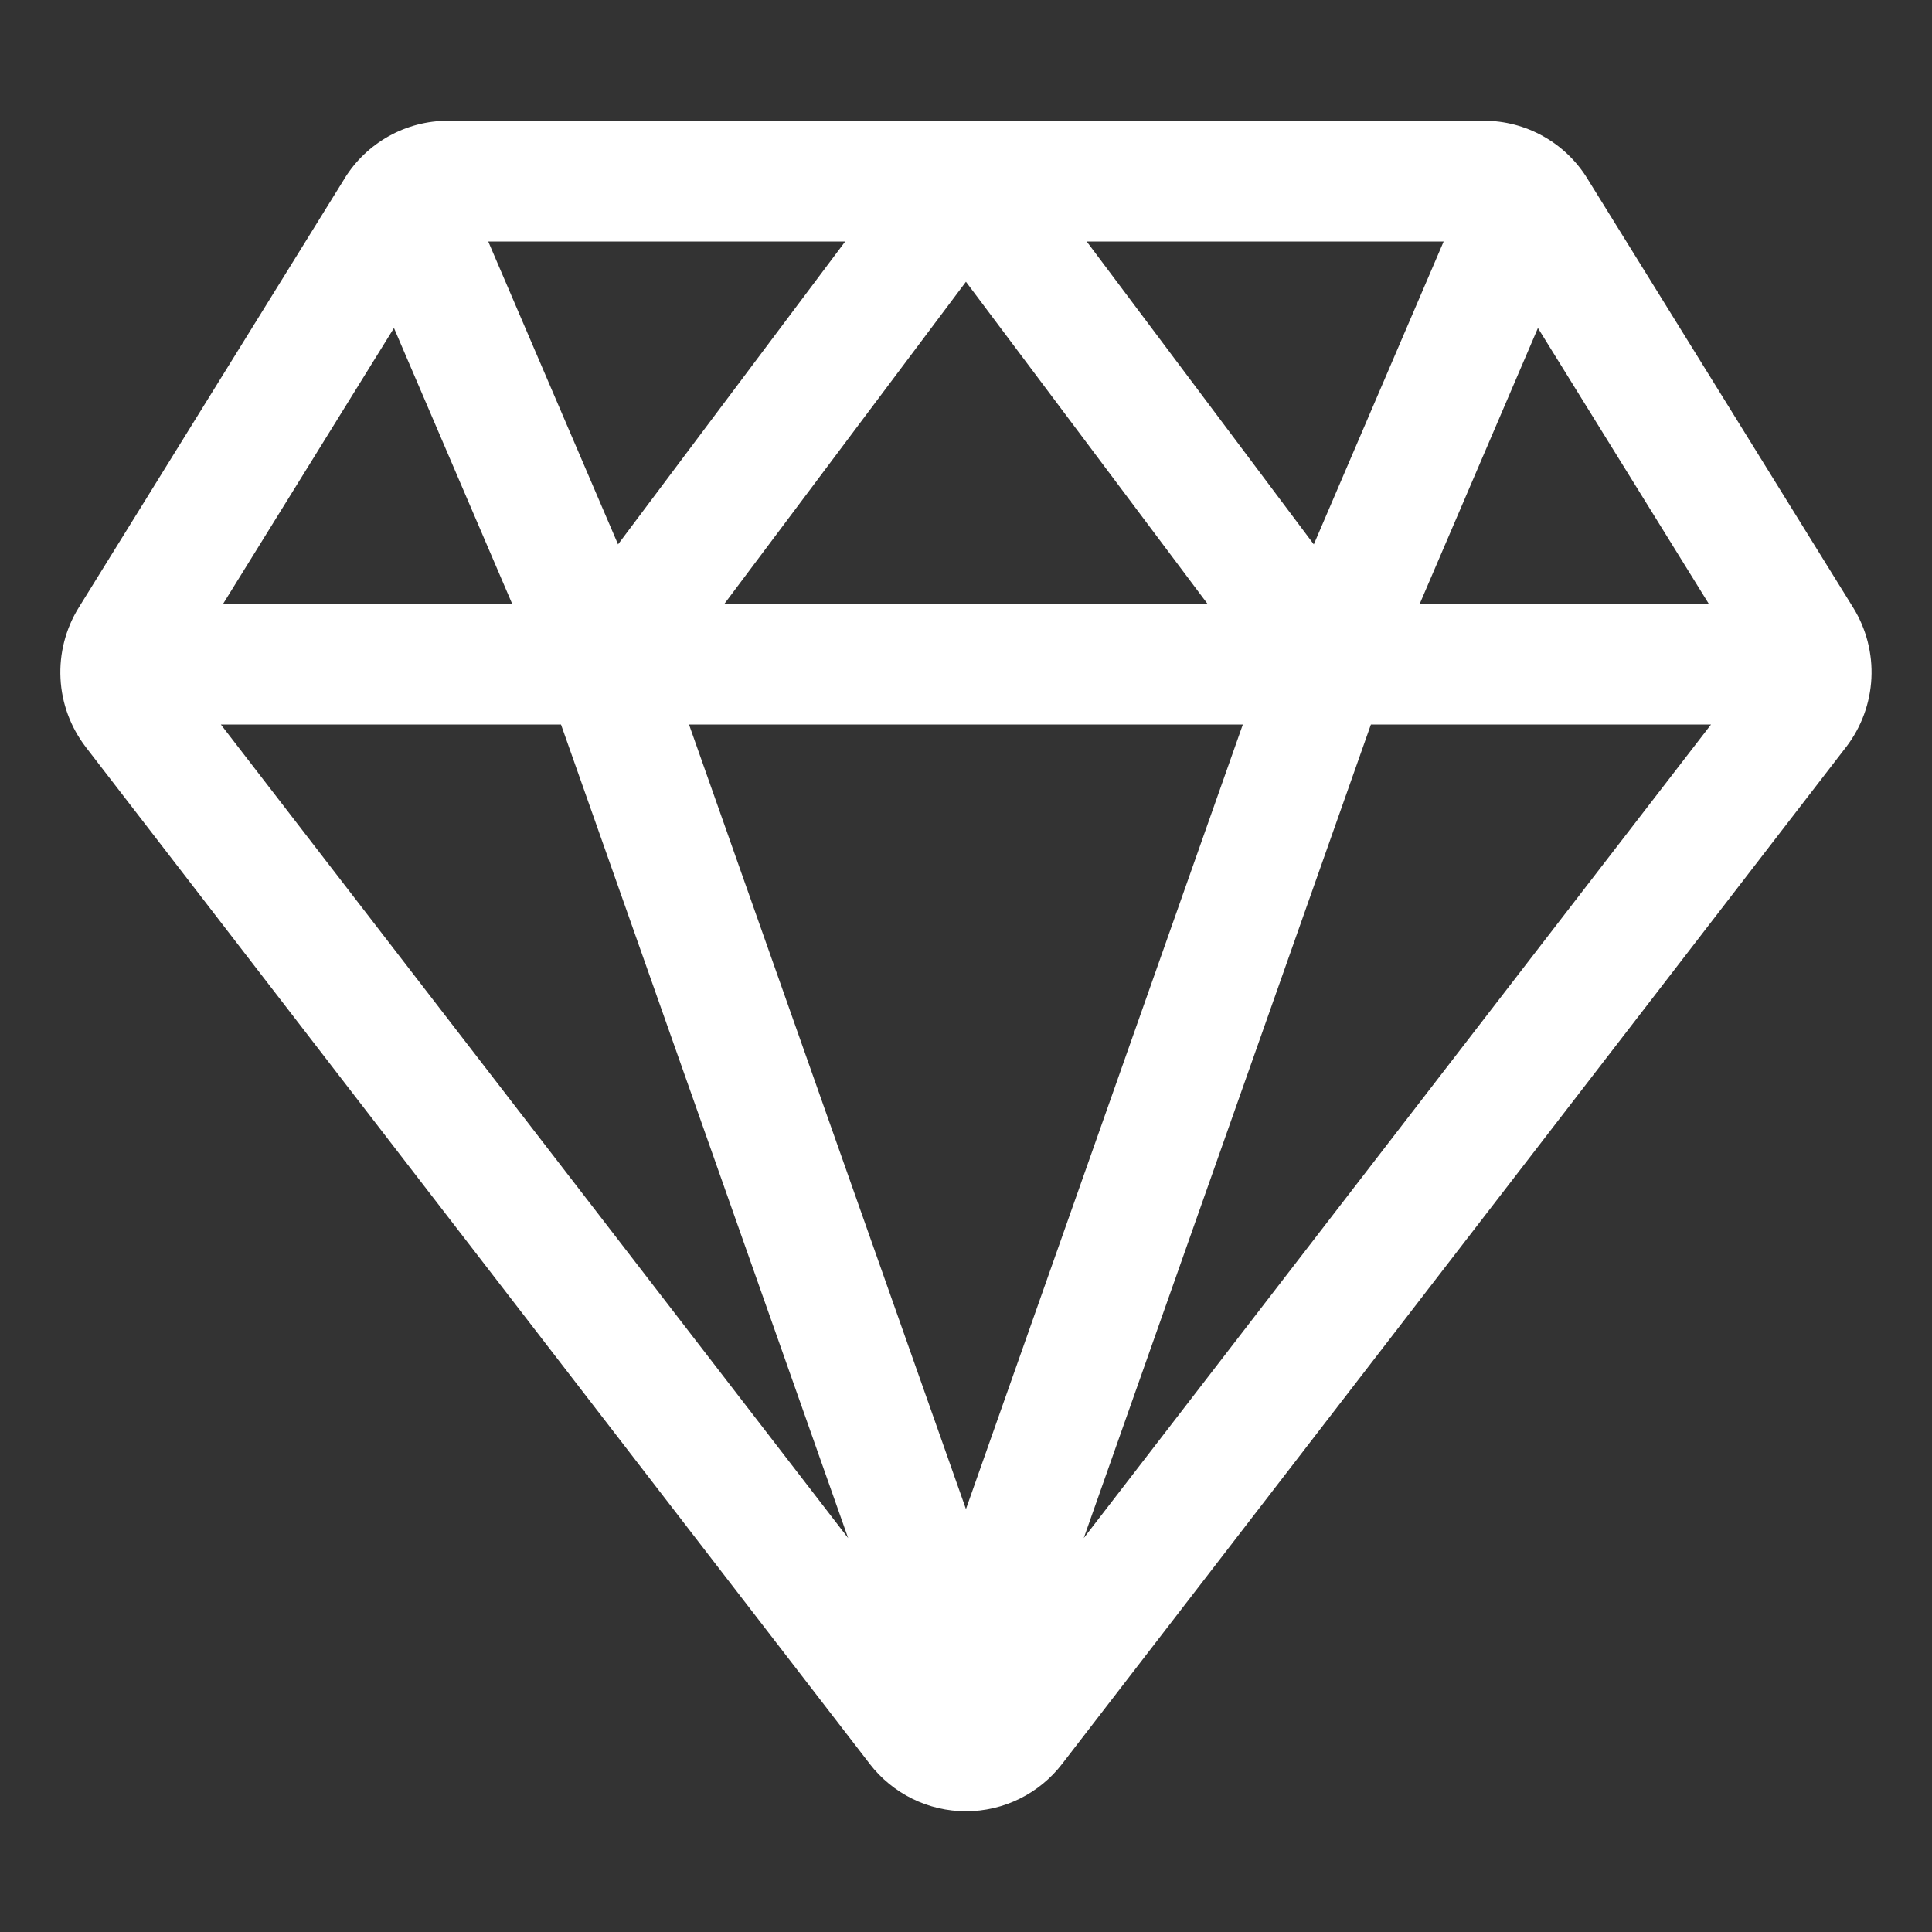 <svg width="38" height="38" viewBox="0 0 38 38" fill="none" xmlns="http://www.w3.org/2000/svg">
<rect x="0" y="0" width="38" height="38" fill="#333333" stroke="none"/>
<path fill-rule="evenodd" clip-rule="evenodd" d="M8.81 2.375H29.188C29.596 2.375 29.997 2.48 30.352 2.679C30.708 2.878 31.007 3.164 31.221 3.511C31.221 3.511 31.221 3.511 31.221 3.512L36.451 11.953C36.708 12.369 36.833 12.855 36.808 13.344C36.783 13.833 36.61 14.303 36.312 14.692L36.31 14.694L20.893 34.691C20.893 34.691 20.893 34.691 20.892 34.692C20.67 34.982 20.383 35.217 20.055 35.379C19.727 35.541 19.365 35.625 18.999 35.625C18.633 35.625 18.271 35.541 17.943 35.379C17.615 35.217 17.328 34.982 17.105 34.692C17.105 34.691 17.105 34.691 17.105 34.691L1.687 14.694L1.686 14.692C1.388 14.303 1.214 13.833 1.19 13.344C1.165 12.855 1.29 12.369 1.547 11.953L6.777 3.512C6.777 3.511 6.777 3.511 6.777 3.51C6.991 3.164 7.29 2.878 7.645 2.679C8.001 2.48 8.402 2.375 8.81 2.375ZM7.749 6.452L4.389 11.875H10.073L7.749 6.452ZM14.249 11.875L18.999 5.542L23.749 11.875H14.249ZM24.445 14.25L18.999 29.682L13.552 14.25H24.445ZM11.034 14.25L16.682 30.252L4.344 14.25H11.034ZM21.316 30.252L26.964 14.25H33.654L21.316 30.252ZM33.609 11.875L30.249 6.452L27.925 11.875H33.609ZM25.841 10.707L28.395 4.75H21.374L25.841 10.707ZM16.624 4.75H9.603L12.156 10.707L16.624 4.75Z" fill="white"/>
</svg>
